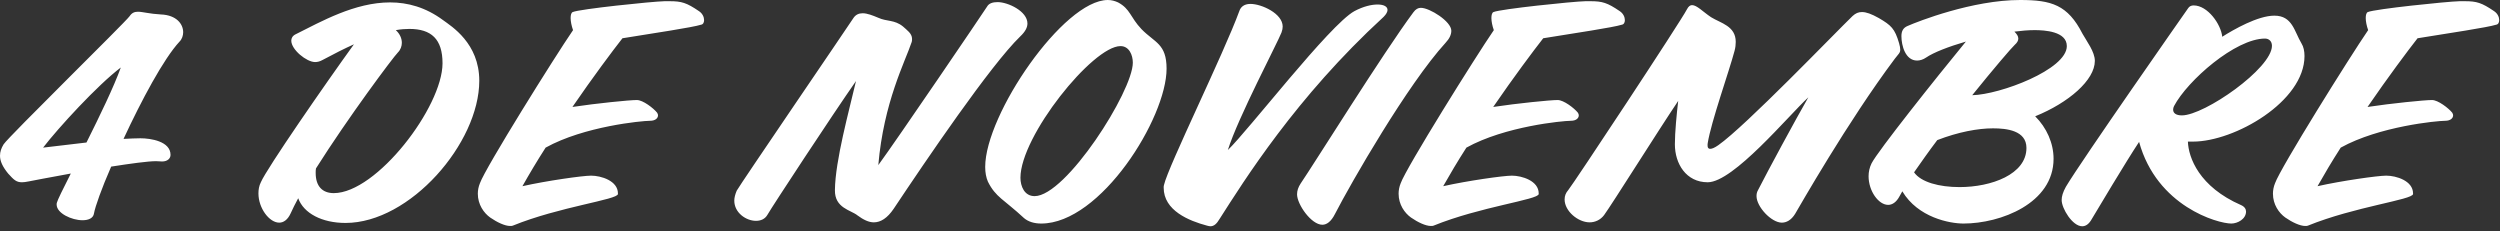 <svg width="292" height="27" viewBox="0 0 292 27" fill="none" xmlns="http://www.w3.org/2000/svg">
<rect x="0" y="0" width="292" height="27" fill="#333333" stroke="none"/>
<path d="M146.053 0.457C147.355 0.457 149.817 1.584 149.817 3.097C149.817 3.308 149.782 3.519 149.677 3.8C149.254 4.926 144.574 13.794 143.413 17.524C145.806 15.237 155.306 2.886 158.192 1.302C159.248 0.739 160.199 0.527 160.902 0.527C161.641 0.527 162.063 0.774 162.063 1.161C162.063 1.372 161.923 1.654 161.606 1.971C151.366 11.366 145.278 21.149 142.463 25.548C142.111 26.146 141.794 26.428 141.372 26.428C141.267 26.428 141.126 26.392 140.985 26.356C138.874 25.793 135.918 24.597 135.918 21.923C135.918 21.817 135.918 21.712 135.953 21.606C136.446 19.425 142.92 6.299 144.75 1.302C144.891 0.879 145.243 0.457 146.053 0.457ZM256.215 0.633C257.869 0.633 259.417 2.85 259.558 4.293C260.895 3.448 263.71 1.829 265.646 1.829C267.757 1.829 267.968 3.66 268.812 5.067C269.059 5.454 269.165 5.982 269.165 6.545C269.165 11.859 261.001 16.539 256.145 16.539H255.546C255.616 18.404 256.848 21.817 261.774 23.964C262.162 24.14 262.338 24.422 262.338 24.703C262.338 25.583 261.352 26.11 260.613 26.11C259.029 26.11 251.922 24.104 249.846 16.574C248.368 18.791 244.848 24.703 244.215 25.759C243.898 26.251 243.546 26.428 243.194 26.428C242.068 26.427 240.802 24.352 240.802 23.366C240.802 22.944 240.942 22.451 241.294 21.817C243.088 18.792 255.152 1.558 255.581 0.95C255.722 0.739 255.933 0.633 256.215 0.633ZM78.227 0.141C79.599 0.141 80.198 0.316 81.641 1.302C82.063 1.583 82.238 2.006 82.238 2.357C82.238 2.604 82.133 2.85 81.887 2.885C80.901 3.201 76.397 3.871 72.702 4.469C71.541 5.947 69.253 9.008 66.86 12.492C69.676 12.07 73.512 11.683 74.392 11.683C75.096 11.683 76.327 12.633 76.749 13.161C76.784 13.232 76.855 13.337 76.855 13.477C76.854 13.759 76.608 14.11 75.904 14.11C74.989 14.11 68.233 14.745 63.728 17.243C62.708 18.827 61.793 20.375 61.019 21.747C63.834 21.114 68.056 20.516 69.042 20.516C70.203 20.516 72.174 21.114 72.174 22.592V22.662C72.137 23.331 65.347 24.14 59.893 26.356C59.822 26.392 59.717 26.393 59.576 26.393C58.978 26.393 58.063 25.97 57.254 25.407C56.515 24.879 55.811 23.894 55.81 22.627C55.81 22.24 55.882 21.818 56.058 21.395C56.691 19.601 64.784 6.651 66.931 3.519C66.755 3.026 66.65 2.498 66.649 2.111C66.649 1.76 66.72 1.478 66.895 1.407C67.705 1.055 76.116 0.176 77.629 0.141H78.227ZM185.773 0.141C187.146 0.141 187.744 0.317 189.187 1.302C189.609 1.583 189.785 2.006 189.785 2.357C189.785 2.604 189.68 2.849 189.434 2.885C188.448 3.201 183.944 3.871 180.249 4.469C179.088 5.947 176.8 9.008 174.407 12.492C177.222 12.07 181.057 11.683 181.938 11.683C182.641 11.683 183.874 12.633 184.296 13.161C184.331 13.232 184.401 13.337 184.401 13.477C184.401 13.759 184.155 14.11 183.451 14.11C182.536 14.11 175.78 14.745 171.275 17.243C170.255 18.827 169.34 20.375 168.565 21.747C171.381 21.114 175.603 20.516 176.589 20.516C177.75 20.516 179.721 21.114 179.721 22.592V22.662C179.684 23.331 172.893 24.14 167.439 26.356C167.369 26.392 167.264 26.393 167.123 26.393C166.525 26.393 165.61 25.97 164.801 25.407C164.062 24.879 163.357 23.894 163.357 22.627C163.357 22.24 163.428 21.818 163.604 21.395C164.237 19.601 172.331 6.65 174.478 3.519C174.302 3.026 174.196 2.498 174.196 2.111C174.196 1.759 174.266 1.478 174.442 1.407C175.252 1.055 183.663 0.176 185.176 0.141H185.773ZM287.896 0.141C289.269 0.141 289.867 0.317 291.31 1.302C291.732 1.583 291.907 2.006 291.907 2.357C291.907 2.604 291.802 2.85 291.556 2.885C290.57 3.201 286.066 3.871 282.371 4.469C281.21 5.947 278.922 9.008 276.529 12.492C279.344 12.07 283.181 11.683 284.061 11.683C284.764 11.683 285.996 12.633 286.418 13.161C286.453 13.232 286.523 13.337 286.523 13.477C286.523 13.759 286.277 14.11 285.573 14.11C284.657 14.111 277.901 14.745 273.397 17.243C272.377 18.826 271.463 20.375 270.688 21.747C273.504 21.114 277.727 20.516 278.712 20.516C279.873 20.516 281.844 21.114 281.844 22.592V22.662C281.808 23.331 275.016 24.14 269.562 26.356C269.492 26.392 269.386 26.393 269.245 26.393C268.647 26.392 267.732 25.97 266.923 25.407C266.184 24.879 265.481 23.894 265.48 22.627C265.48 22.24 265.551 21.818 265.727 21.395C266.36 19.601 274.453 6.651 276.6 3.519C276.424 3.026 276.318 2.498 276.318 2.111C276.318 1.76 276.389 1.478 276.564 1.407C277.374 1.055 285.785 0.176 287.298 0.141H287.896ZM165.959 0.914C166.979 0.914 169.514 2.498 169.514 3.589C169.514 4.046 169.302 4.504 168.845 4.996C164.411 9.852 157.795 21.36 155.93 24.984C155.472 25.899 154.945 26.251 154.452 26.251C153.15 26.251 151.496 23.859 151.496 22.697C151.496 22.275 151.637 21.853 151.918 21.431C153.502 19.108 161.595 6.123 165.079 1.442C165.361 1.055 165.642 0.914 165.959 0.914ZM129.394 0C129.816 0 130.204 0.105 130.591 0.281C132.033 1.055 131.998 2.006 133.335 3.413C134.883 4.997 136.256 5.102 136.256 8.022C136.256 13.794 128.55 26.11 121.617 26.11C120.808 26.11 120.104 25.9 119.611 25.477C117.218 23.261 116.304 23.049 115.389 21.219C115.178 20.726 115.071 20.163 115.071 19.495C115.071 13.372 124.221 0.001 129.394 0ZM235.95 0C239.61 0 241.51 0.563 243.234 3.94C243.727 4.82 244.678 6.053 244.678 7.108C244.677 9.36 241.616 12 237.71 13.583C239.047 14.92 239.856 16.715 239.856 18.545C239.856 23.753 233.663 26.11 229.335 26.11C227.716 26.11 224.021 25.407 222.191 22.346C222.086 22.522 221.98 22.732 221.874 22.908C221.487 23.647 220.995 23.929 220.537 23.929C219.411 23.929 218.25 22.31 218.25 20.586C218.25 20.093 218.355 19.565 218.602 19.072C219.341 17.629 226.062 9.184 229.616 4.855C227.575 5.454 225.85 6.122 224.971 6.721C224.619 6.967 224.232 7.073 223.915 7.073C222.543 7.073 222.086 5.313 222.086 4.223C222.086 3.625 222.297 3.238 222.824 3.026C224.021 2.499 230.39 5.74067e-05 235.95 0ZM45.563 0.281C47.605 0.281 49.716 0.844 51.757 2.357C52.707 3.061 55.98 5.032 55.98 9.431C55.979 16.715 47.886 26.04 40.355 26.04C37.611 26.04 35.464 24.914 34.83 23.154C34.478 23.788 34.197 24.386 33.951 24.914C33.599 25.688 33.106 26.005 32.613 26.005C31.452 26.005 30.186 24.316 30.186 22.592C30.186 22.134 30.256 21.711 30.467 21.289C31.136 19.704 38.033 9.747 41.341 5.173C40.25 5.666 39.053 6.263 37.681 7.002C37.364 7.178 37.082 7.249 36.801 7.249C35.815 7.249 34.022 5.806 34.022 4.75C34.022 4.469 34.162 4.188 34.514 4.012C37.54 2.499 41.446 0.281 45.563 0.281ZM197.632 0.598C198.195 0.598 198.899 1.372 199.849 2.006C200.975 2.71 202.734 3.026 202.734 4.891C202.734 5.207 202.699 5.559 202.594 5.946C201.96 8.339 199.849 14.252 199.462 16.715C199.427 16.961 199.391 17.384 199.743 17.384C199.954 17.384 200.236 17.278 200.693 16.961C203.861 14.744 214.276 3.905 216.388 1.864C216.739 1.548 217.056 1.407 217.479 1.407C217.971 1.407 218.57 1.619 219.449 2.111C220.892 2.956 221.315 3.343 221.808 5.032C221.913 5.384 221.948 5.63 221.948 5.806C221.948 6.193 221.737 6.298 221.314 6.861C215.825 14.18 210.09 24.279 209.667 24.984C209.21 25.723 208.646 26.005 208.118 26.005C206.887 26.005 205.162 24.14 205.162 22.908C205.162 22.662 205.197 22.45 205.338 22.204C206.464 19.987 209.737 13.935 211.215 11.366C208.857 13.548 202.453 21.289 199.462 21.289C196.928 21.289 195.626 19.108 195.626 16.855C195.626 15.448 195.837 13.301 196.013 11.788C193.69 15.236 188.307 23.822 187.356 25.125C186.934 25.688 186.3 25.97 185.667 25.97C184.33 25.97 182.746 24.667 182.746 23.295C182.746 22.873 182.888 22.521 183.169 22.204C183.736 21.529 196.292 2.536 197.033 1.091C197.209 0.739 197.421 0.598 197.632 0.598ZM116.521 0.246C117.718 0.246 120.005 1.302 120.005 2.744C120.005 3.202 119.758 3.695 119.16 4.258C115.676 7.636 108.181 18.686 104.381 24.387C103.642 25.477 102.867 25.97 102.058 25.97C101.459 25.97 100.826 25.653 100.157 25.16C99.383 24.527 97.483 24.315 97.519 22.204C97.554 18.756 99.172 12.95 99.981 9.466C97.272 13.337 90.129 24.209 89.636 25.09C89.354 25.582 88.862 25.794 88.299 25.794C87.138 25.794 85.765 24.844 85.765 23.436C85.765 23.085 85.871 22.697 86.047 22.274C86.405 21.597 99.135 2.959 99.7 2.076C99.947 1.724 100.298 1.548 100.756 1.548C101.284 1.548 101.917 1.795 102.586 2.076C103.571 2.533 104.486 2.287 105.472 3.097C105.929 3.519 106.527 3.906 106.527 4.539C106.527 4.645 106.527 4.75 106.492 4.891C105.718 7.213 103.219 11.93 102.586 19.284C104.733 16.363 114.796 1.548 115.289 0.773C115.5 0.386 115.959 0.246 116.521 0.246ZM16.117 1.372C16.68 1.372 17.455 1.618 18.792 1.688C20.622 1.759 21.395 2.815 21.395 3.765C21.395 4.152 21.255 4.574 20.974 4.855C19.109 6.861 16.505 11.754 14.429 16.223C15.167 16.188 15.836 16.151 16.398 16.151C17.595 16.151 19.918 16.504 19.918 18.087C19.918 18.509 19.566 18.861 18.933 18.861C18.686 18.861 18.475 18.826 18.229 18.826C17.278 18.826 15.237 19.108 12.985 19.46C11.859 22.029 11.12 24.14 10.979 24.914C10.909 25.477 10.346 25.724 9.643 25.724C8.376 25.724 6.616 24.914 6.616 23.894C6.616 23.823 6.616 23.718 6.651 23.648C6.722 23.366 7.355 22.063 8.27 20.269C5.702 20.726 3.592 21.148 3.379 21.184C3.027 21.254 2.78 21.289 2.569 21.289C1.901 21.289 1.619 21.008 0.95 20.269C0.317 19.495 0 18.826 0 18.192C9.00334e-05 17.735 0.141 17.313 0.423 16.855C0.988 15.974 14.639 2.603 15.132 1.899C15.413 1.477 15.73 1.372 16.117 1.372ZM130.872 5.384C127.635 5.384 119.188 15.905 119.188 20.762C119.188 21.747 119.646 22.908 120.843 22.908C124.502 22.908 132.314 10.663 132.314 7.319C132.314 6.44 131.892 5.384 130.872 5.384ZM47.815 3.378C47.358 3.378 46.83 3.413 46.232 3.519C46.69 3.941 46.935 4.468 46.935 4.996C46.935 5.383 46.795 5.806 46.478 6.123C45.915 6.687 40.636 13.759 36.906 19.671C36.871 19.847 36.871 20.023 36.871 20.198C36.871 21.782 37.681 22.556 38.982 22.557C43.979 22.557 51.686 12.492 51.687 7.39C51.687 4.574 50.384 3.378 47.815 3.378ZM232.783 14.99C231.024 14.99 228.737 15.413 226.273 16.363C225.288 17.665 224.373 18.967 223.563 20.128C224.373 21.289 226.519 21.852 228.877 21.852C232.572 21.852 236.689 20.375 236.689 17.278C236.689 15.237 234.367 14.99 232.783 14.99ZM14.111 7.882C11.367 9.958 6.792 14.956 5.032 17.243C6.475 17.067 8.27 16.856 10.1 16.645C11.648 13.548 13.302 10.134 14.111 7.882ZM264.555 4.504C261.106 4.504 255.511 9.396 253.928 12.387C253.857 12.527 253.822 12.668 253.822 12.809C253.822 13.196 254.139 13.477 254.843 13.477C257.482 13.477 265.364 7.988 265.364 5.349C265.364 4.786 264.977 4.504 264.555 4.504ZM237.64 3.519C236.901 3.519 236.091 3.589 235.282 3.694C235.564 3.976 235.739 4.222 235.739 4.504C235.739 4.75 235.599 4.997 235.317 5.243C234.965 5.56 232.854 8.023 230.355 11.12C233.593 11.05 241.405 8.128 241.405 5.384C241.405 3.66 238.801 3.519 237.64 3.519Z" fill="white"/>
</svg>
